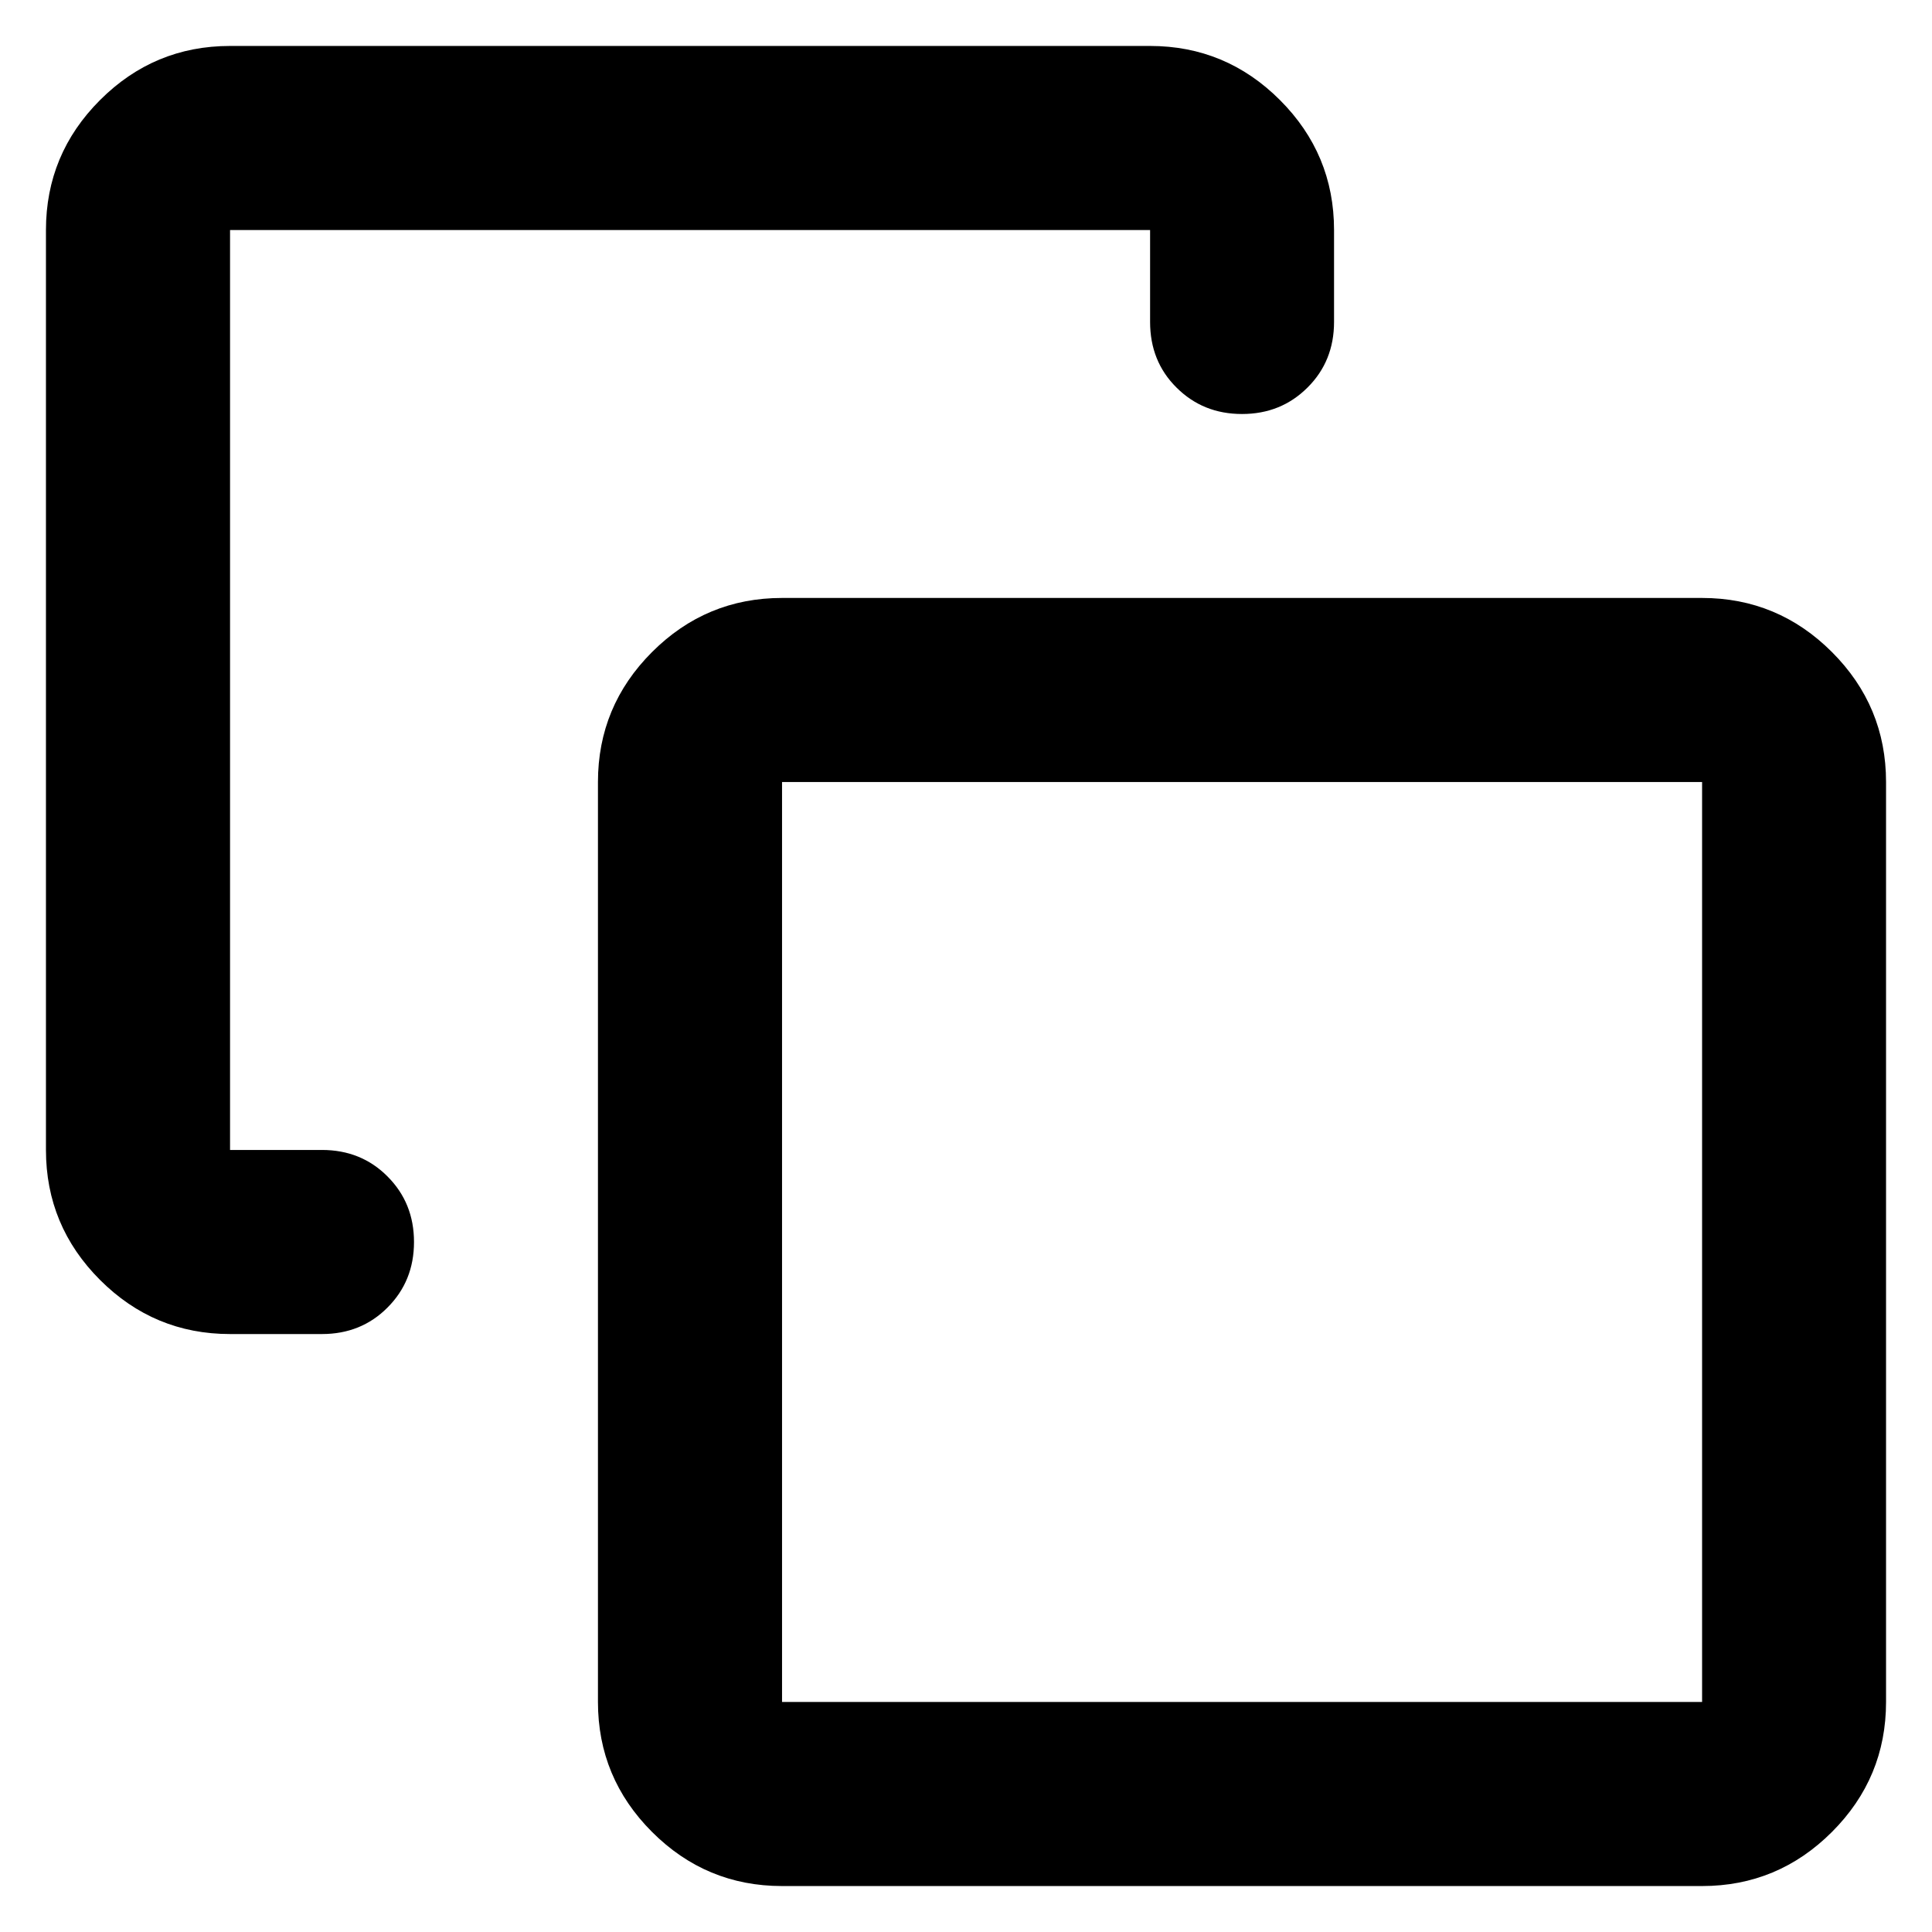<svg width="14" height="14" viewBox="0 0 14 14" fill="none" xmlns="http://www.w3.org/2000/svg">
<path d="M1.667 9.667C1.3 9.667 0.986 9.536 0.725 9.275C0.464 9.014 0.333 8.7 0.333 8.333V1.667C0.333 1.3 0.464 0.986 0.725 0.725C0.986 0.464 1.3 0.333 1.667 0.333H8.334C8.7 0.333 9.014 0.464 9.275 0.725C9.536 0.986 9.667 1.3 9.667 1.667V2.333C9.667 2.522 9.603 2.681 9.475 2.808C9.347 2.936 9.189 3 9 3C8.811 3 8.653 2.936 8.525 2.808C8.397 2.681 8.334 2.522 8.334 2.333V1.667H1.667V8.333H2.333C2.522 8.333 2.681 8.397 2.808 8.525C2.936 8.653 3 8.811 3 9C3 9.189 2.936 9.347 2.808 9.475C2.681 9.603 2.522 9.667 2.333 9.667H1.667ZM5.667 13.667C5.3 13.667 4.986 13.536 4.725 13.275C4.464 13.014 4.333 12.7 4.333 12.333V5.667C4.333 5.3 4.464 4.986 4.725 4.725C4.986 4.464 5.3 4.333 5.667 4.333H12.334C12.7 4.333 13.014 4.464 13.275 4.725C13.536 4.986 13.667 5.3 13.667 5.667V12.333C13.667 12.7 13.536 13.014 13.275 13.275C13.014 13.536 12.7 13.667 12.334 13.667H5.667ZM5.667 12.333H12.334V5.667H5.667V12.333Z" fill="#16181A" fill-opacity="0.64" style="fill:#16181A;fill:color(display-p3 0.086 0.094 0.102);fill-opacity:0.64;"/>
</svg>
